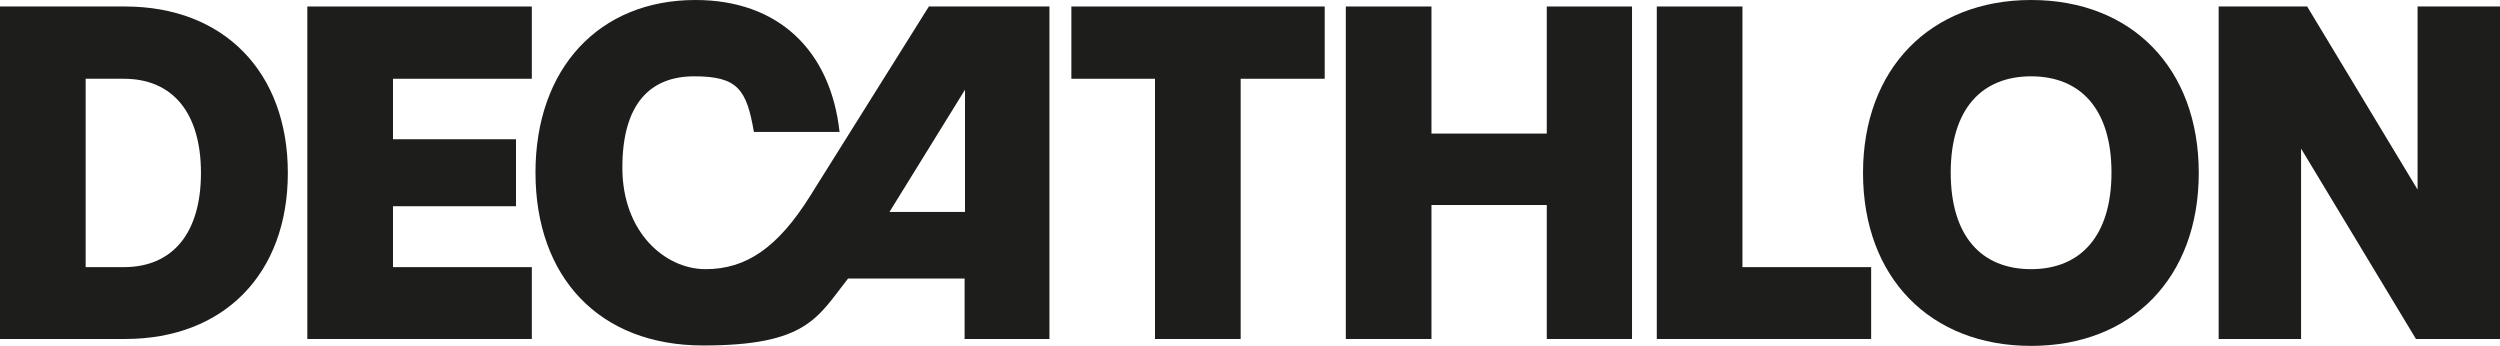 <?xml version="1.0" encoding="UTF-8"?>
<svg id="Calque_1" data-name="Calque 1" xmlns="http://www.w3.org/2000/svg" version="1.1" viewBox="0 0 615.8 85.2">
  <defs>
    <style>
      .cls-1 {
        fill: #1d1d1b;
        stroke-width: 0px;
      }
    </style>
  </defs>
  <polygon class="cls-1" points="595.5 1.6 595.5 46.7 568.3 1.6 546.5 1.6 546.5 83.5 566.8 83.5 566.8 36.6 595.1 83.5 615.8 83.5 615.8 1.6 595.5 1.6"/>
  <polygon class="cls-1" points="408.1 1.6 408.1 83.5 460.9 83.5 460.9 65.8 429.2 65.8 429.2 1.6 408.1 1.6"/>
  <polygon class="cls-1" points="381 1.6 381 32.9 352.6 32.9 352.6 1.6 331.5 1.6 331.5 83.5 352.6 83.5 352.6 50.5 381 50.5 381 83.5 402 83.5 402 1.6 381 1.6"/>
  <polygon class="cls-1" points="263.9 1.6 263.9 19.4 284.5 19.4 284.5 83.5 305.6 83.5 305.6 19.4 326.3 19.4 326.3 1.6 263.9 1.6"/>
  <polygon class="cls-1" points="75.7 1.6 75.7 83.5 131 83.5 131 65.8 96.8 65.8 96.8 50.8 127.1 50.8 127.1 34.3 96.8 34.3 96.8 19.4 131 19.4 131 1.6 75.7 1.6"/>
  <path class="cls-1" d="M21.1,19.4h9.4c12.2,0,19,8.6,19,23.2s-6.8,23.2-19,23.2h-9.4V19.4ZM0,1.6v81.9h30.8c24.4,0,40.1-16.1,40.1-40.9S55.2,1.6,30.8,1.6H0Z"/>
  <path class="cls-1" d="M500.3,18.8c12.2,0,19.8,8.1,19.8,23.7s-7.6,23.8-19.8,23.8-19.8-8.1-19.8-23.8,7.7-23.7,19.8-23.7M500.3,0c-24.7,0-41.4,16.8-41.4,42.6s16.6,42.6,41.4,42.6,41.3-16.8,41.3-42.6S525.1,0,500.3,0"/>
  <path class="cls-1" d="M237.7,22.1v30.1h-18.6l18.6-30.1ZM171.3,0c-23.7,0-39.4,16.8-39.4,42.5s15.6,42.6,41.3,42.6,28.2-7,35.7-16.5h28.7v14.9h20.9V1.6h-29.7l-29.2,46.6c-8,12.8-15.8,18.1-25.8,18.1s-20.5-9.1-20.5-25,7-22.5,17.7-22.5,12.9,3.2,14.7,13.7h21.1C204.6,12.5,191.8,0,171.3,0"/>
</svg>